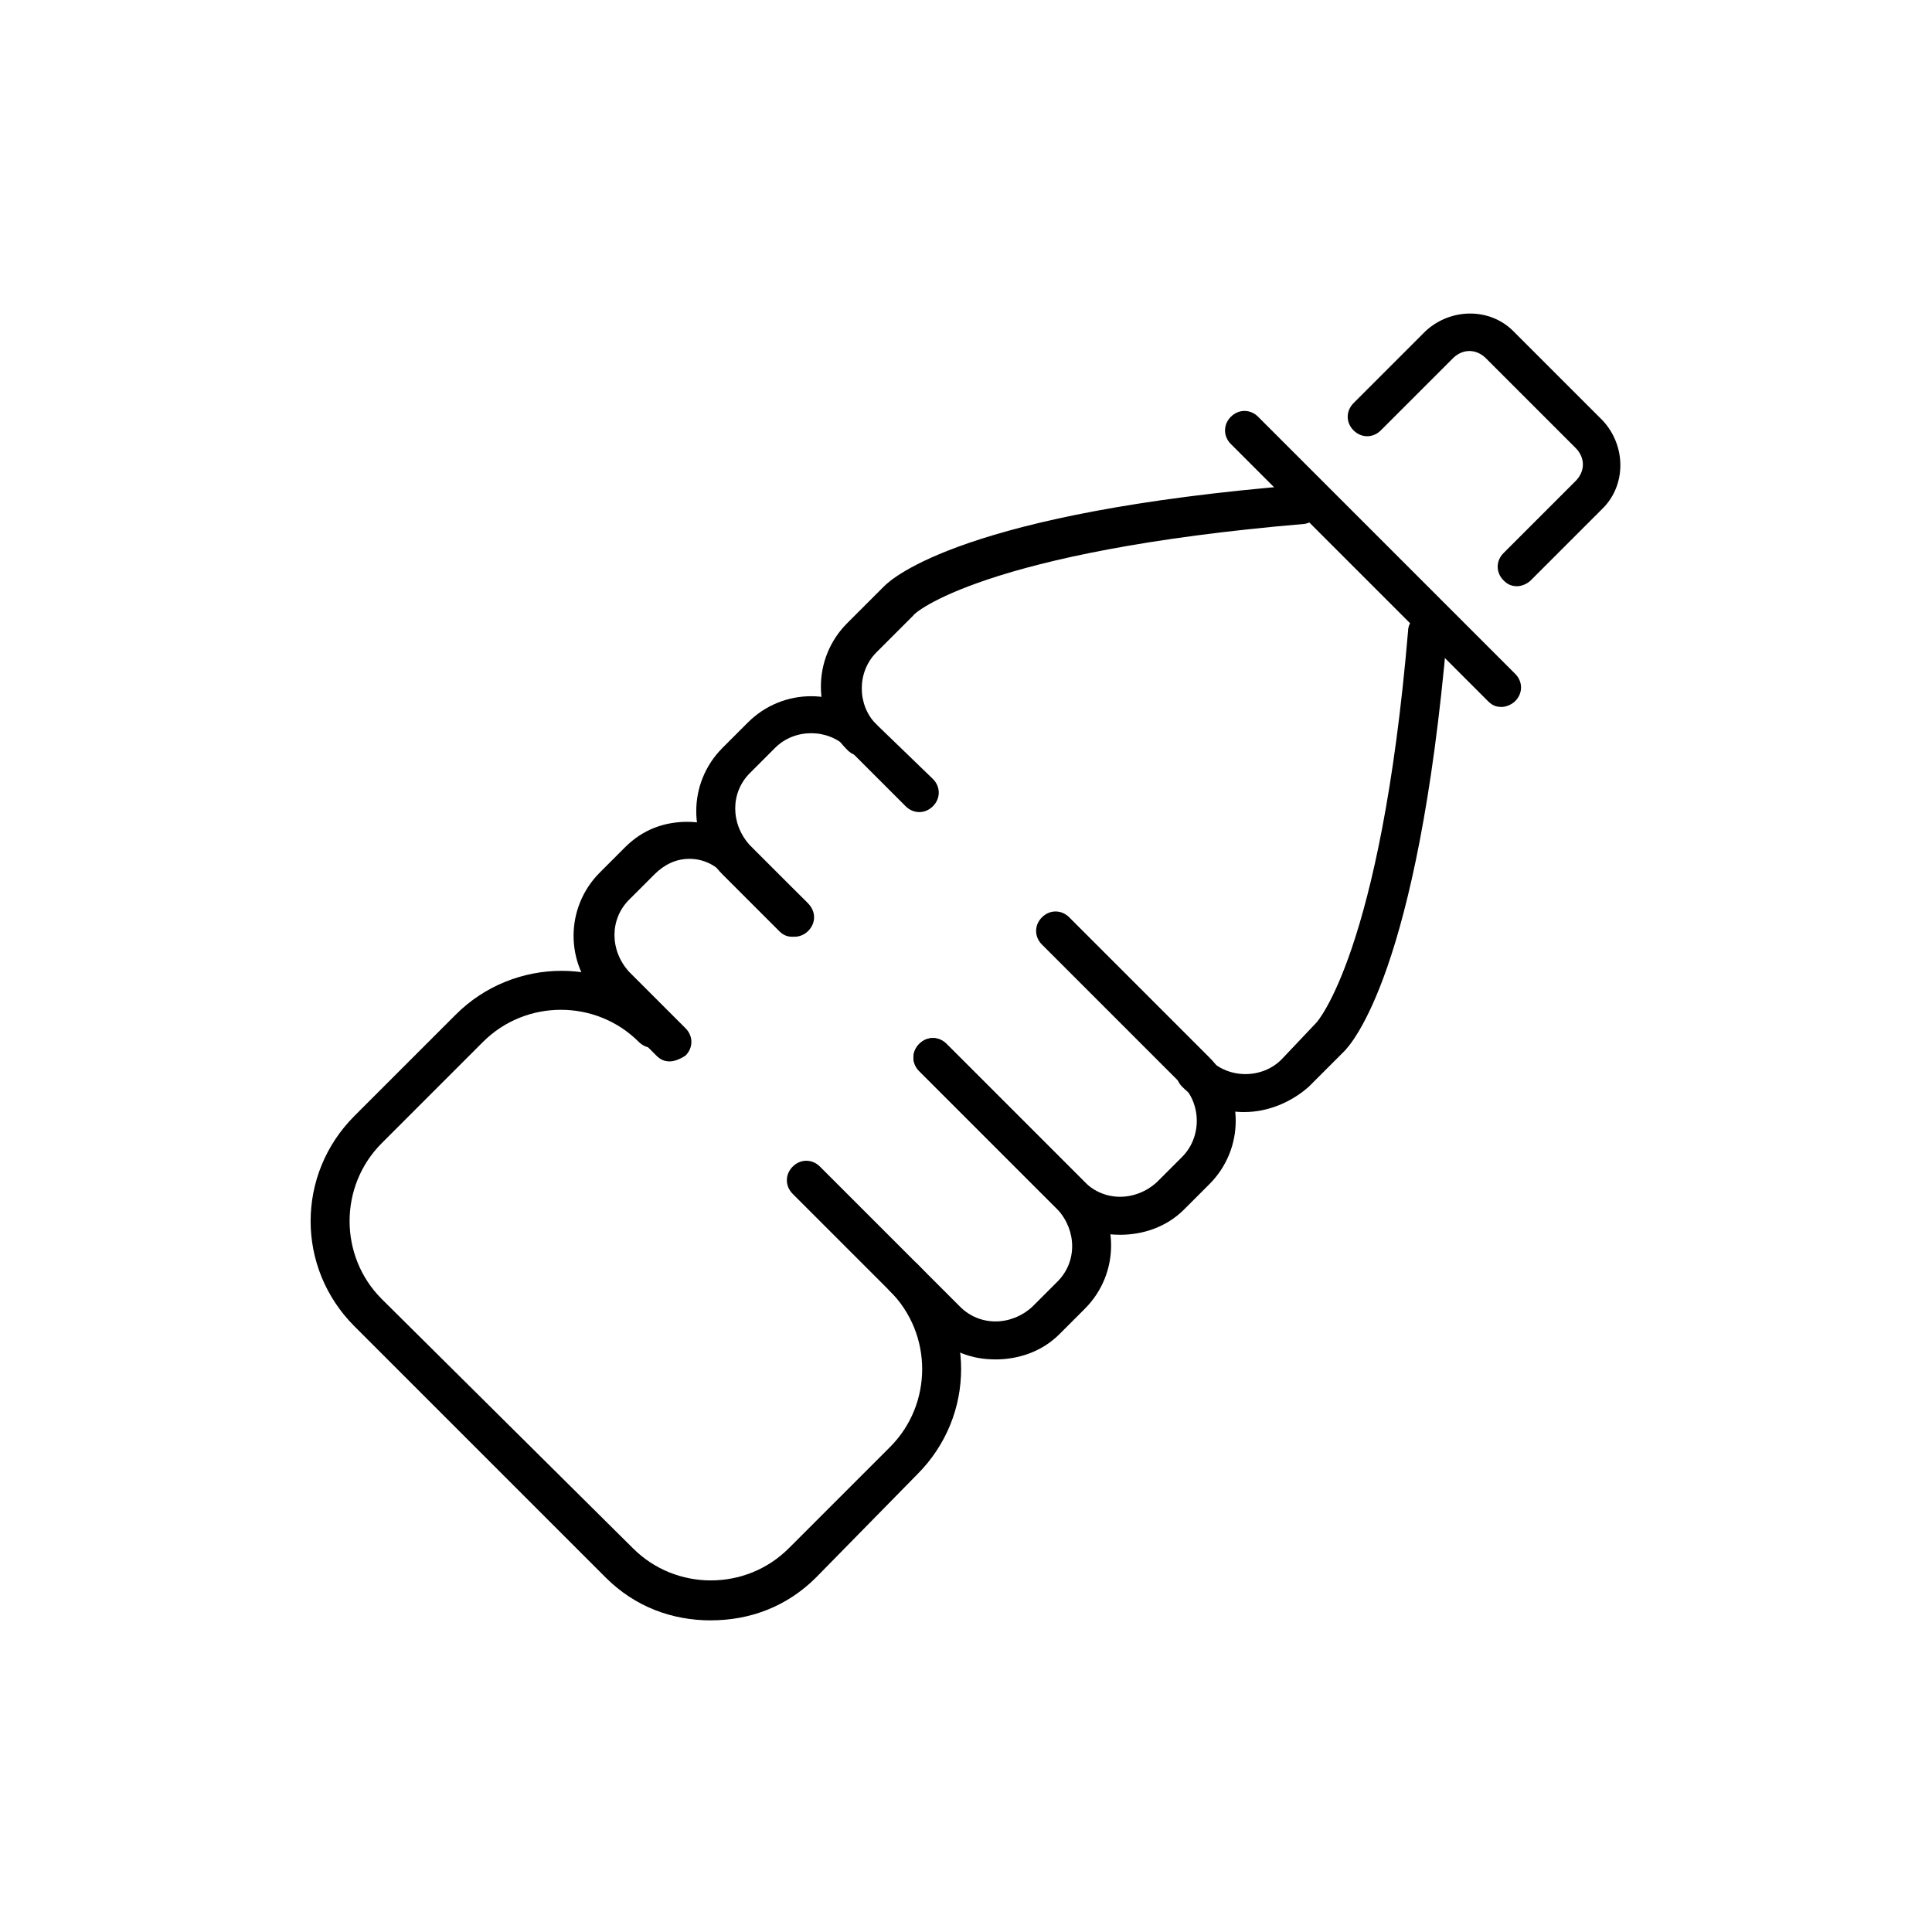 <!-- Generated by IcoMoon.io -->
<svg version="1.1" xmlns="http://www.w3.org/2000/svg" width="64" height="64" viewBox="0 0 64 64">
<title>icon-water-bottle</title>
<path d="M50.258 19.419c-0.194 0-0.323-0.064-0.452-0.194-0.258-0.258-0.258-0.645 0-0.903l2.387-2.387c0.323-0.323 0.323-0.774 0-1.097l-2.968-2.968c-0.323-0.323-0.774-0.323-1.097 0l-2.387 2.387c-0.258 0.258-0.645 0.258-0.903 0s-0.258-0.645 0-0.903l2.387-2.387c0.839-0.774 2.129-0.774 2.903 0l2.968 2.968c0.774 0.839 0.774 2.129 0 2.903l-2.387 2.387c-0.129 0.129-0.323 0.194-0.452 0.194z"></path>
<path d="M49.742 23.419c-0.194 0-0.323-0.064-0.452-0.194l-8.516-8.516c-0.258-0.258-0.258-0.645 0-0.903s0.645-0.258 0.903 0l8.516 8.516c0.258 0.258 0.258 0.645 0 0.903-0.129 0.129-0.323 0.194-0.452 0.194z"></path>
<path d="M23.548 53.677c-1.29 0-2.516-0.452-3.484-1.419l-8.323-8.323c-1.935-1.935-1.935-5.032 0-6.968l3.355-3.355c1.935-1.936 5.097-1.936 6.968 0 0.258 0.258 0.258 0.645 0 0.903s-0.645 0.258-0.903 0c-1.419-1.419-3.742-1.419-5.161 0l-3.355 3.355c-1.419 1.419-1.419 3.742 0 5.161l8.323 8.258c1.419 1.419 3.742 1.419 5.161 0l3.355-3.355c1.419-1.419 1.419-3.742 0-5.161-0.258-0.258-0.258-0.645 0-0.903s0.645-0.258 0.903 0c1.935 1.935 1.935 5.032 0 6.968l-3.355 3.419c-0.968 0.968-2.194 1.419-3.484 1.419z"></path>
<path d="M26.258 31.032c-0.194 0-0.323-0.064-0.452-0.194l-1.871-1.871c-1.161-1.161-1.161-3.032 0-4.194l0.839-0.839c1.161-1.161 3.032-1.161 4.194 0l1.936 1.871c0.258 0.258 0.258 0.645 0 0.903s-0.645 0.258-0.903 0l-1.936-1.936c-0.645-0.645-1.742-0.645-2.387 0l-0.839 0.839c-0.645 0.645-0.645 1.677 0 2.387l1.871 1.871c0.258 0.258 0.258 0.645 0 0.903-0.129 0.194-0.323 0.258-0.452 0.258z"></path>
<path d="M28.516 25.032c-0.194 0-0.323-0.064-0.452-0.194-1.161-1.161-1.161-3.032 0-4.194l1.226-1.226c0.258-0.258 2.645-2.452 13.806-3.355 0.387 0 0.645 0.258 0.71 0.581 0 0.387-0.258 0.645-0.581 0.71-10.645 0.903-12.968 2.968-12.968 3.032l-1.226 1.226c-0.645 0.645-0.645 1.742 0 2.387 0.258 0.258 0.258 0.645 0 0.903-0.194 0.064-0.387 0.129-0.516 0.129z"></path>
<path d="M41.226 36.839c-0.774 0-1.484-0.258-2.065-0.839-0.258-0.258-0.258-0.645 0-0.903s0.645-0.258 0.903 0c0.645 0.645 1.742 0.645 2.387 0l1.161-1.226c0 0 2.129-2.323 3.032-12.968 0-0.323 0.323-0.645 0.71-0.581 0.387 0 0.645 0.323 0.581 0.71-0.968 11.161-3.161 13.548-3.419 13.806l-1.161 1.161c-0.581 0.516-1.355 0.839-2.129 0.839z"></path>
<path d="M32.968 45.032c-0.774 0-1.484-0.258-2.064-0.839l-4.645-4.645c-0.258-0.258-0.258-0.645 0-0.903s0.645-0.258 0.903 0l4.645 4.645c0.645 0.645 1.677 0.645 2.387 0l0.839-0.839c0.645-0.645 0.645-1.677 0-2.387l-4.581-4.581c-0.258-0.258-0.258-0.645 0-0.903s0.645-0.258 0.903 0l4.581 4.581c1.161 1.161 1.161 3.032 0 4.194l-0.839 0.839c-0.581 0.581-1.355 0.839-2.129 0.839z"></path>
<path d="M22.194 35.161c-0.194 0-0.323-0.065-0.452-0.194l-1.871-1.871c-1.161-1.161-1.161-3.032 0-4.194l0.839-0.839c0.581-0.581 1.29-0.839 2.064-0.839 0 0 0 0 0 0 0.774 0 1.548 0.323 2.064 0.839l1.936 1.871c0.258 0.258 0.258 0.645 0 0.903s-0.645 0.258-0.903 0l-1.871-1.871c-0.323-0.323-0.71-0.516-1.161-0.516 0 0 0 0 0 0-0.452 0-0.839 0.194-1.161 0.516l-0.839 0.839c-0.645 0.645-0.645 1.677 0 2.387l1.871 1.871c0.258 0.258 0.258 0.645 0 0.903-0.194 0.129-0.387 0.194-0.516 0.194z"></path>
<path d="M37.097 40.903c-0.774 0-1.484-0.258-2.065-0.839l-4.581-4.581c-0.258-0.258-0.258-0.645 0-0.903s0.645-0.258 0.903 0l4.581 4.581c0.645 0.645 1.677 0.645 2.387 0l0.839-0.839c0.645-0.645 0.645-1.742 0-2.387l-4.645-4.645c-0.258-0.258-0.258-0.645 0-0.903s0.645-0.258 0.903 0l4.645 4.645c1.161 1.161 1.161 3.032 0 4.194l-0.839 0.839c-0.581 0.581-1.355 0.839-2.129 0.839z"></path>
</svg>
